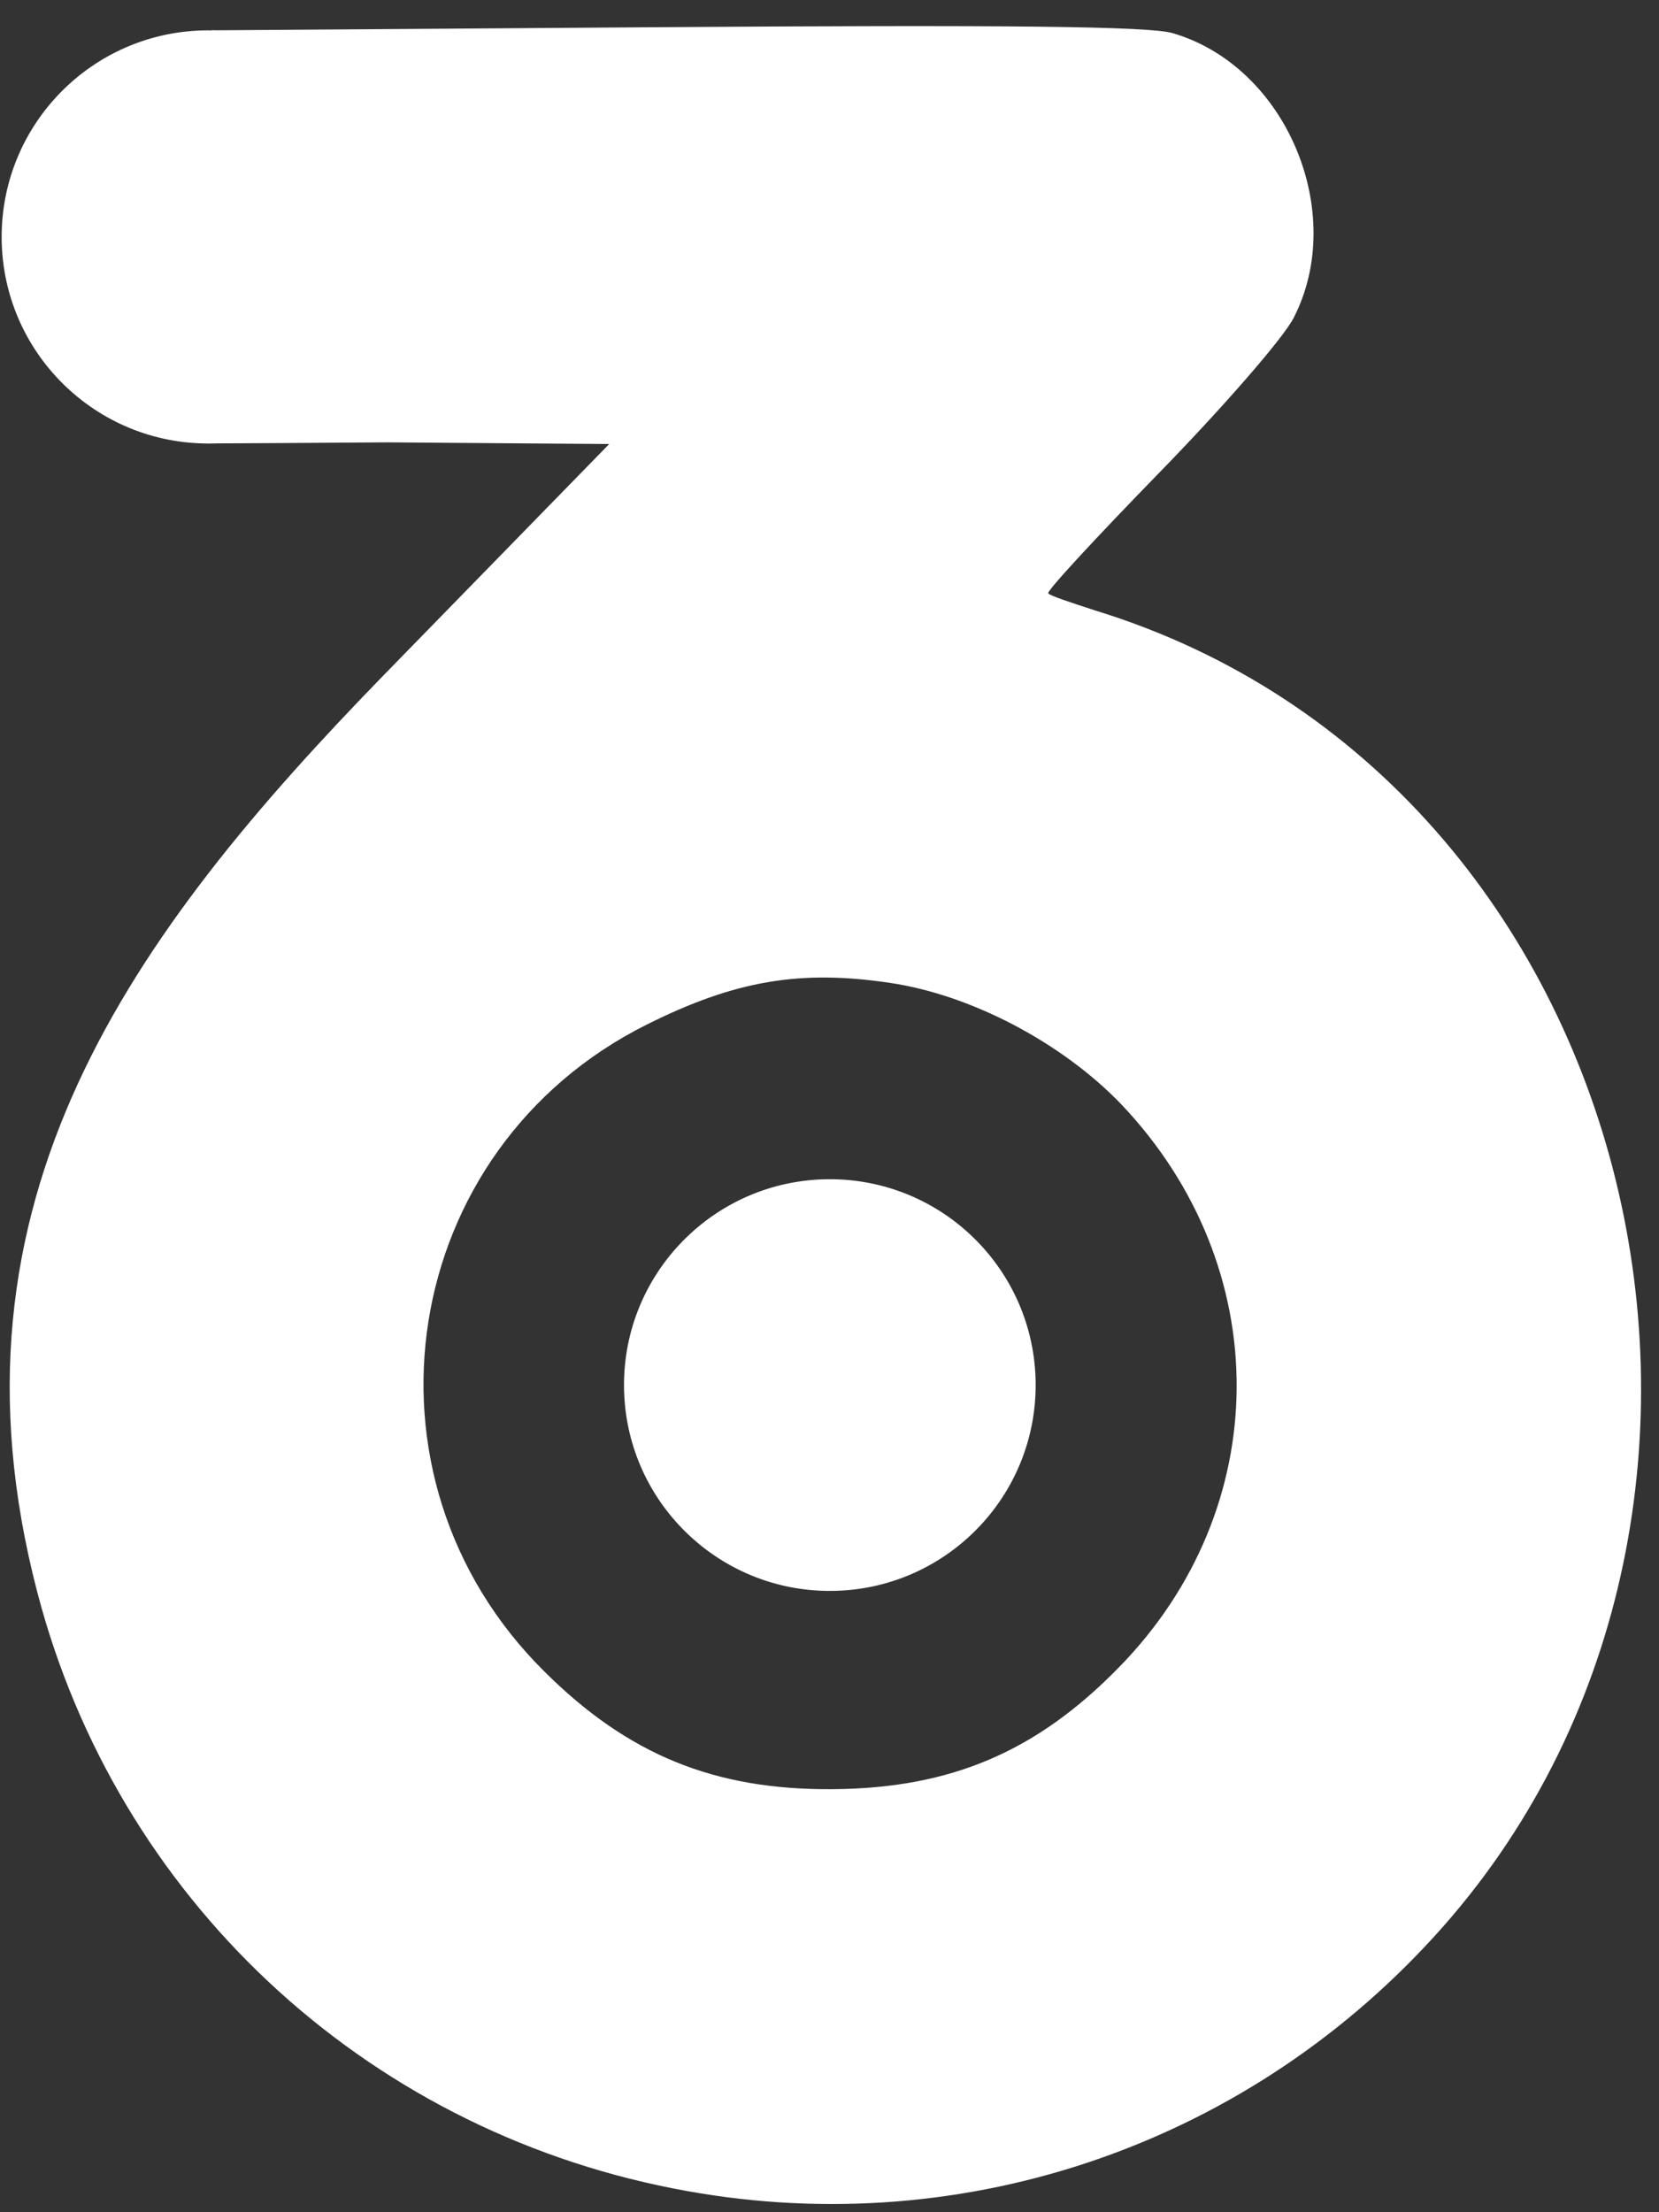<svg xmlns="http://www.w3.org/2000/svg" width="60" height="80" viewBox="0 0 60 80" fill="none"><rect x="0" y="0" width="60" height="80" fill="#333333" stroke="none"/><g clip-path="url(#clip0_5210_1798)"><path d="M7.466 16.035C8.719 16.026 7.278 16.044 14.012 15.997L22.033 16.057L13.926 24.365C4.748 33.789 -2.345 43.435 1.348 57.575C4.223 68.605 13.11 76.939 24.349 79.14C34.49 81.146 44.853 77.727 51.868 70.032C65.706 54.875 59.626 28.23 39.617 22.079C38.75 21.797 37.969 21.543 37.911 21.457C37.824 21.4 39.656 19.425 41.948 17.072C44.269 14.69 46.415 12.222 46.785 11.498C48.735 7.717 46.544 2.408 42.414 1.2C41.605 0.946 36.325 0.896 23.573 0.985L7.647 1.097C1.569 4.066 0.554 12.893 7.466 16.035ZM32.21 35.547C35.156 35.988 38.428 37.725 40.55 39.932C46.159 45.837 46.105 54.55 40.461 60.302C37.482 63.353 34.375 64.673 30.105 64.702C25.835 64.732 22.71 63.456 19.689 60.447C12.542 53.371 14.421 41.529 23.392 37.051C26.554 35.471 28.917 35.051 32.21 35.547Z" fill="white"></path><path d="M15.001 8.516C15.03 12.642 11.708 16.01 7.582 16.038C3.457 16.067 0.089 12.746 0.06 8.62C0.031 4.494 3.352 1.127 7.478 1.098C11.604 1.069 14.972 4.39 15.001 8.516Z" fill="white"></path><circle cx="30.012" cy="50.088" r="7.444" transform="rotate(-0.4 30.012 50.088)" fill="white"></circle></g><defs><clipPath id="clip0_5210_1798"><rect width="60" height="80" fill="white"></rect></clipPath></defs></svg>